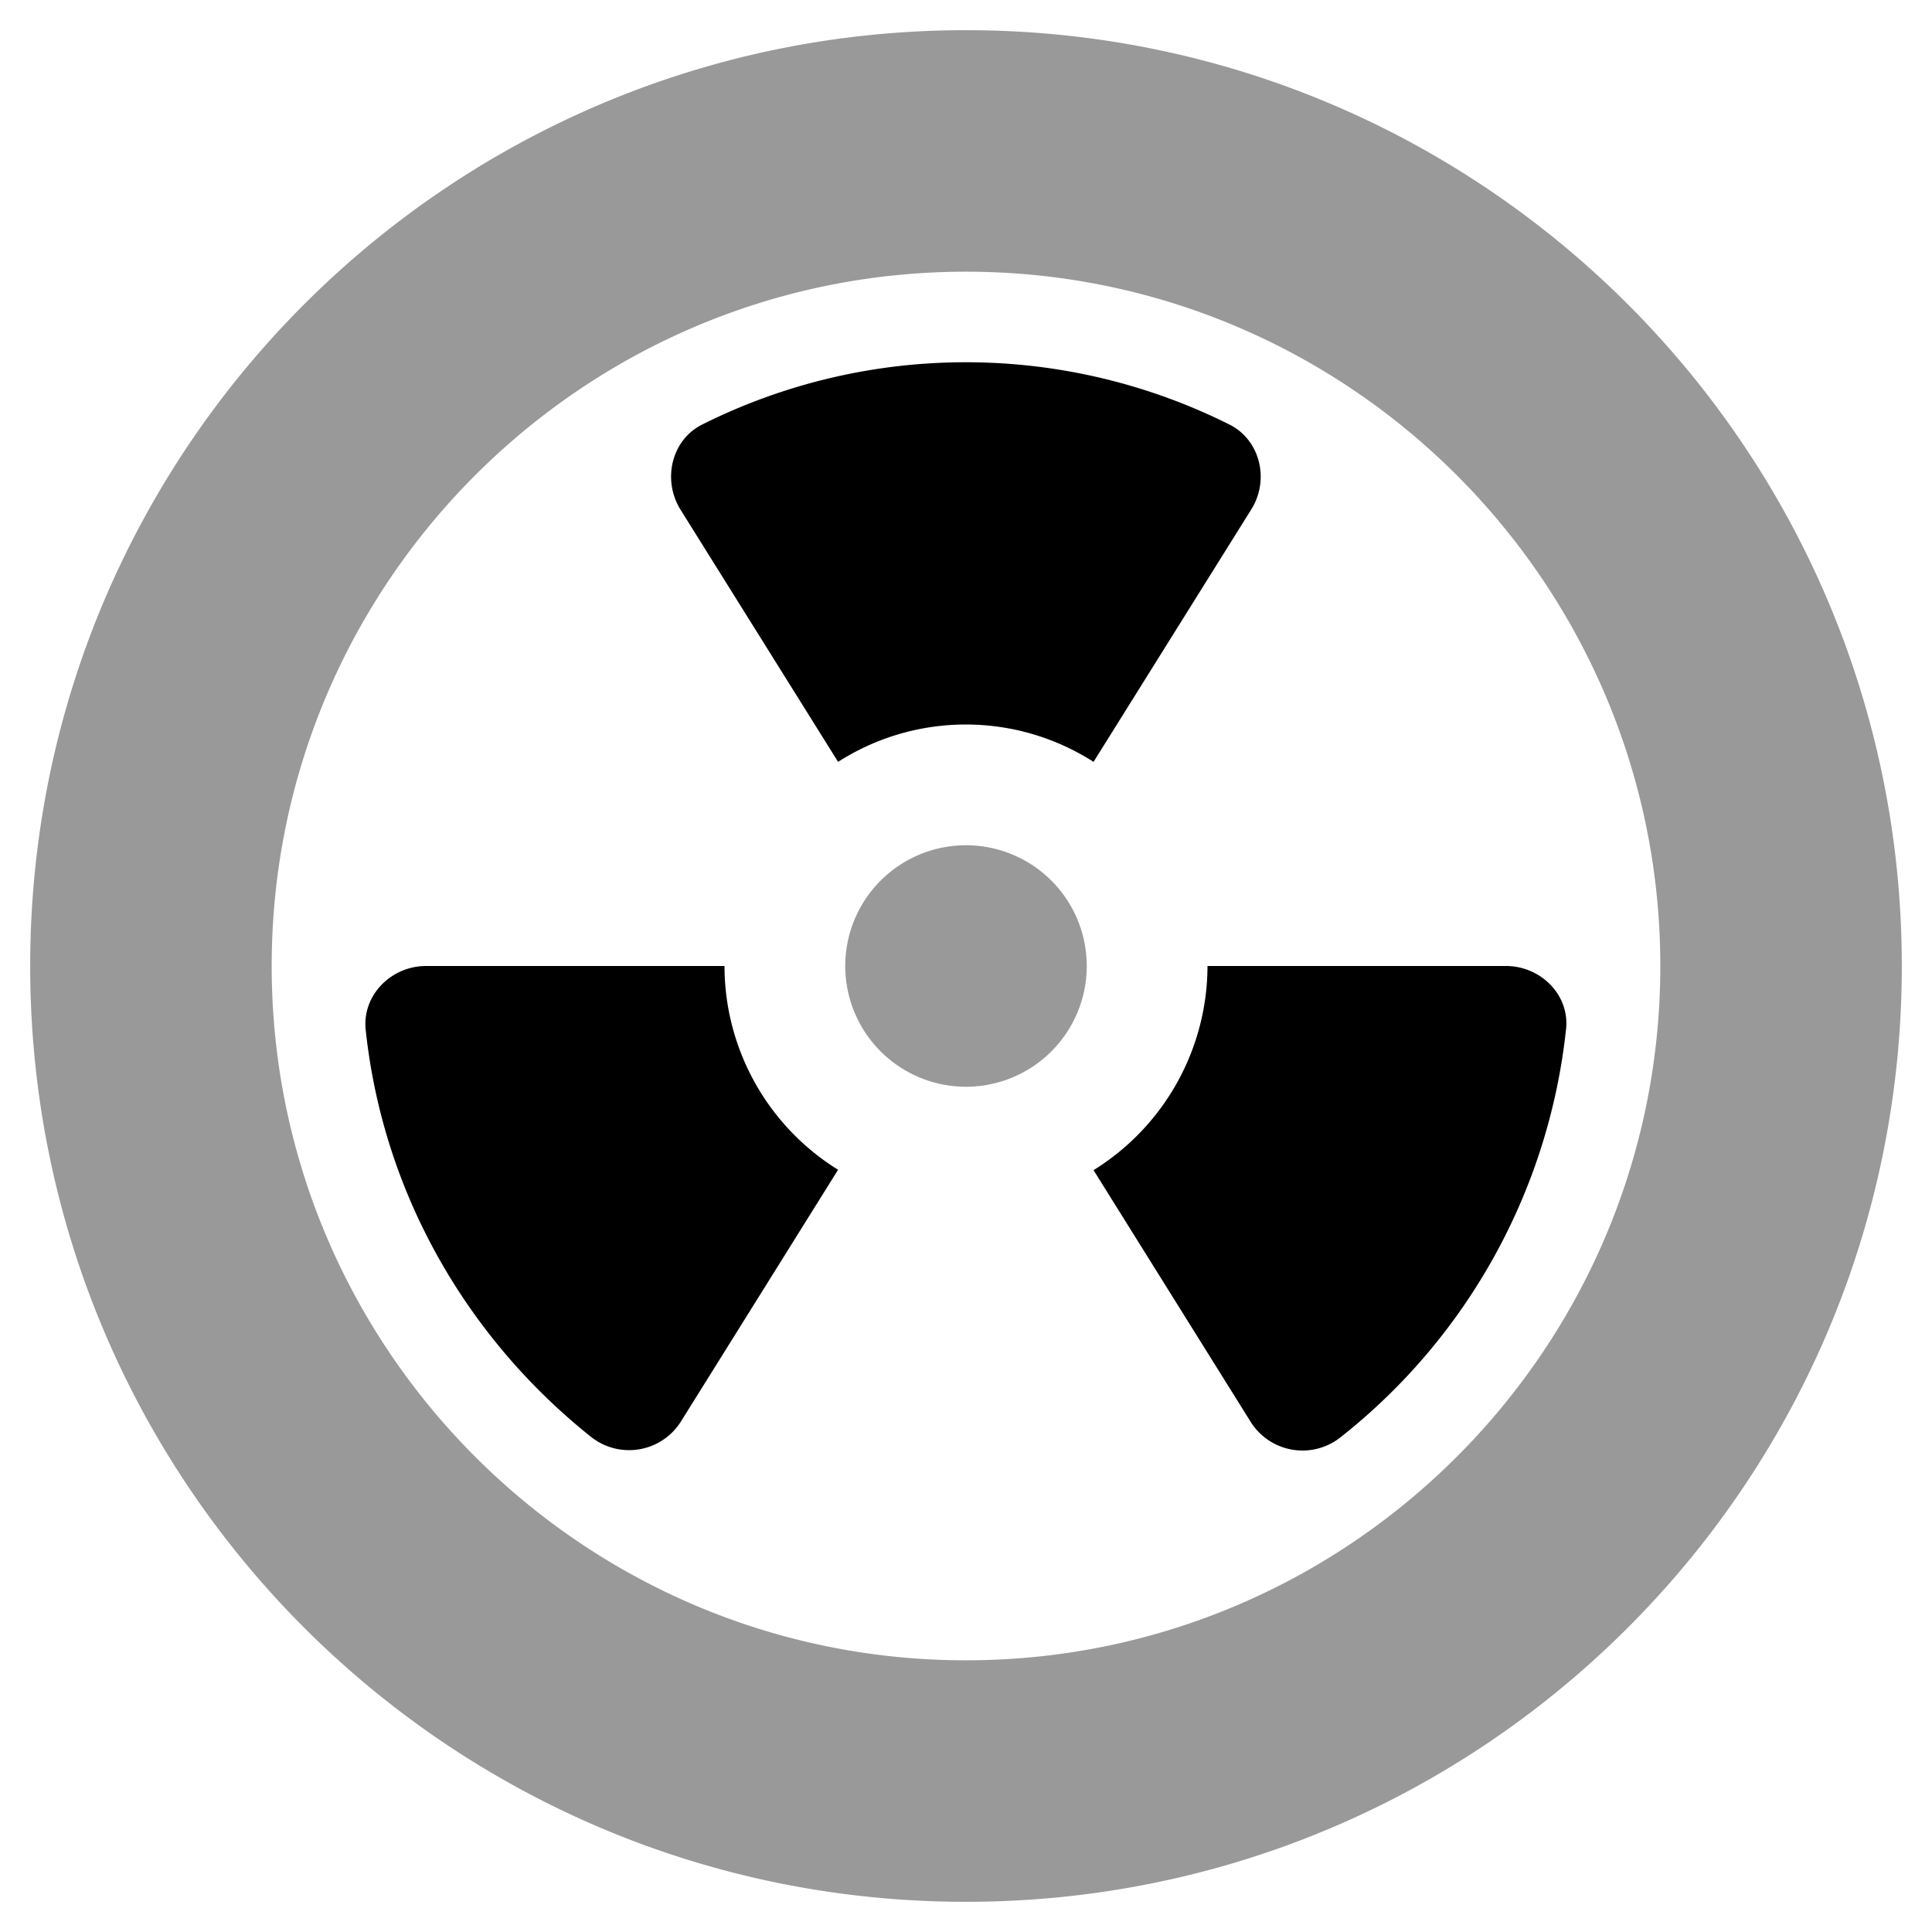 <svg xmlns="http://www.w3.org/2000/svg" viewBox="0 0 512 512"><defs><style>.fa-secondary{opacity:.4}</style></defs><path d="M256 224a32 32 0 1 0 32 32 32 32 0 0 0-32-32zm0-216C119 8 8 119 8 256s111 248 248 248 248-111 248-248S393 8 256 8zm0 432c-101.5 0-184-82.5-184-184S154.5 72 256 72s184 82.5 184 184-82.5 184-184 184z" class="fa-secondary"/><path d="M399.1 256H320a63.77 63.77 0 0 1-30.2 54.1l41.7 66.8a16.22 16.22 0 0 0 24 3.8A159.23 159.23 0 0 0 415 272.9c1.1-9.2-6.7-16.9-15.9-16.9zM192 256h-79.1c-9.2 0-16.9 7.7-16 16.8 4.6 43.6 27 81.8 59.5 107.8a16.22 16.22 0 0 0 24-3.8l41.7-66.8a63.61 63.61 0 0 1-30.1-54zm139.6-121c4.9-7.8 2.4-18.4-5.8-22.5a156.1 156.1 0 0 0-139.7 0c-8.2 4.1-10.6 14.7-5.8 22.5l41.8 66.9a62.82 62.82 0 0 1 67.7 0z" class="fa-primary"/></svg>
